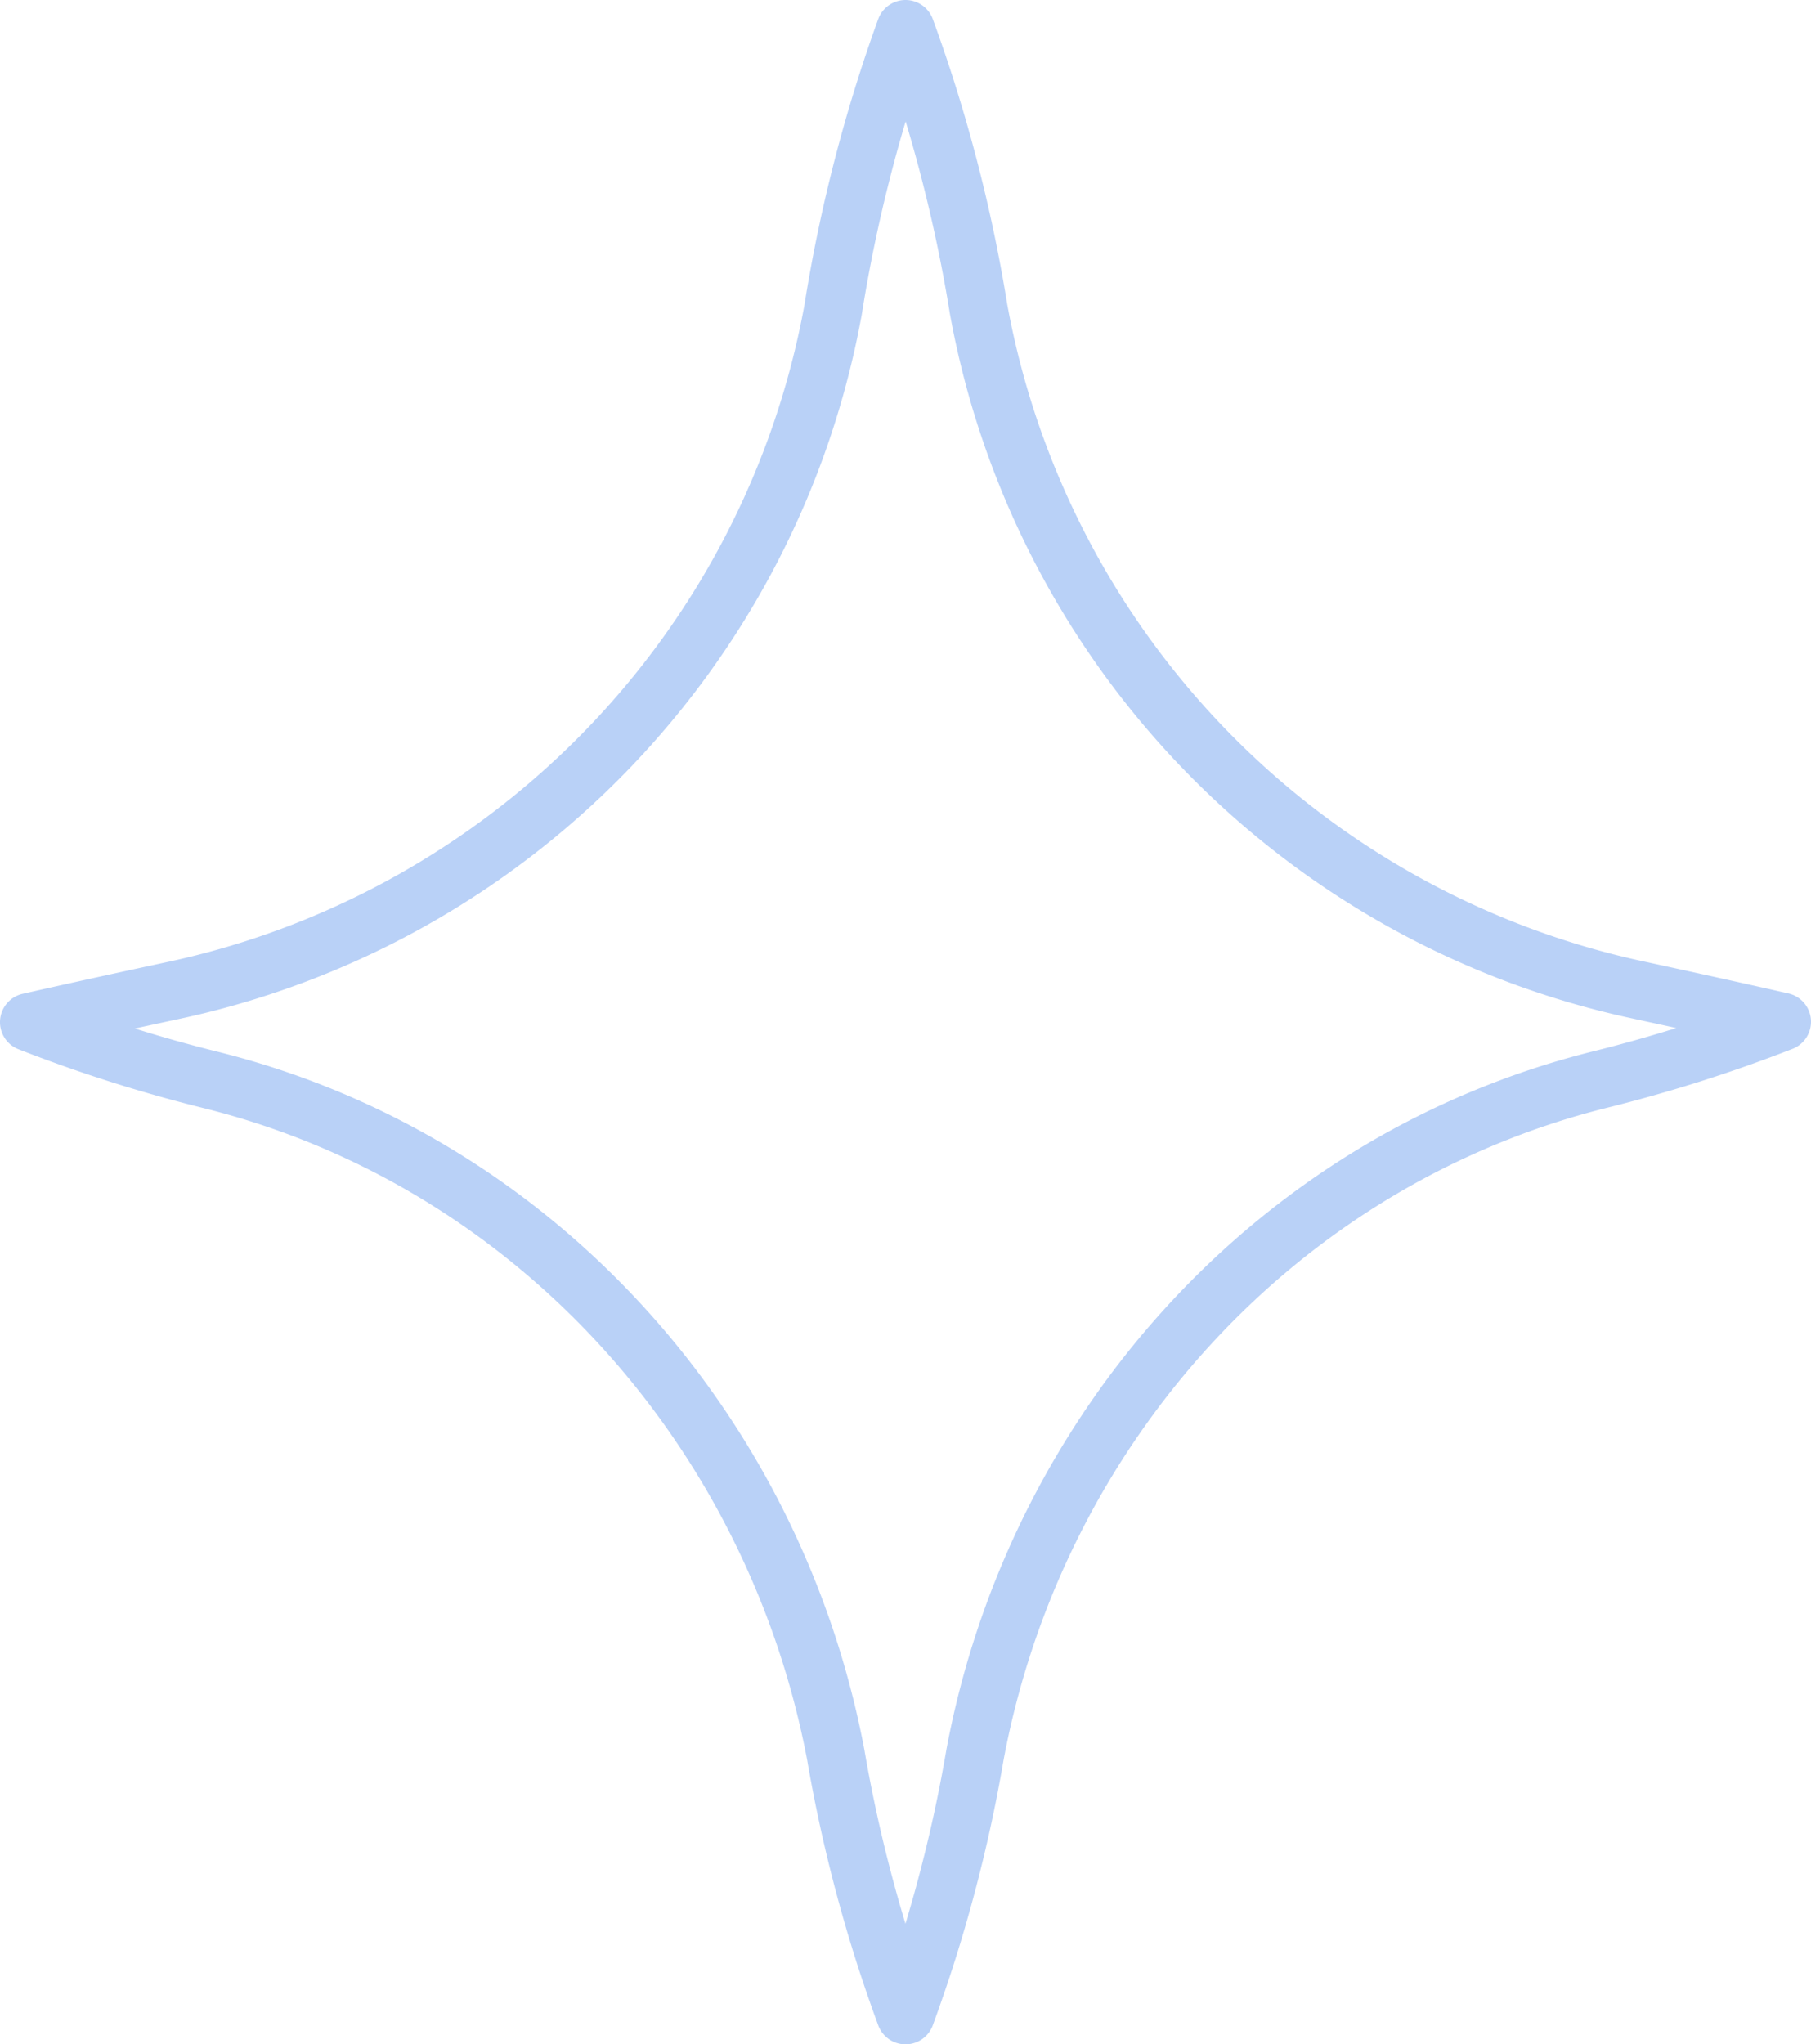 <?xml version="1.0" encoding="UTF-8"?> <svg xmlns="http://www.w3.org/2000/svg" viewBox="0 0 93.48 105.5"> <defs> <style>.cls-1{fill:none;stroke:#b9d1f7;stroke-linecap:round;stroke-linejoin:round;stroke-width:3px;}</style> </defs> <title>v933</title> <g id="Graphic_elements" data-name="Graphic elements"> <path class="cls-1" d="M84.56,51.09A44,44,0,0,1,50.51,15.94,78.55,78.55,0,0,0,46.74,1.5h0A78.87,78.87,0,0,0,43,16,44,44,0,0,1,8.78,51.15c-4.33.93-7.28,1.6-7.28,1.6a76.17,76.17,0,0,0,9.45,3c16.62,4.17,29,18,32.19,34.81A76,76,0,0,0,46.74,104h0a76.09,76.09,0,0,0,3.59-13.46C53.49,73.7,65.91,59.9,82.52,55.73a76.86,76.86,0,0,0,9.46-3S89,52.05,84.56,51.09Z"></path> </g> </svg> 